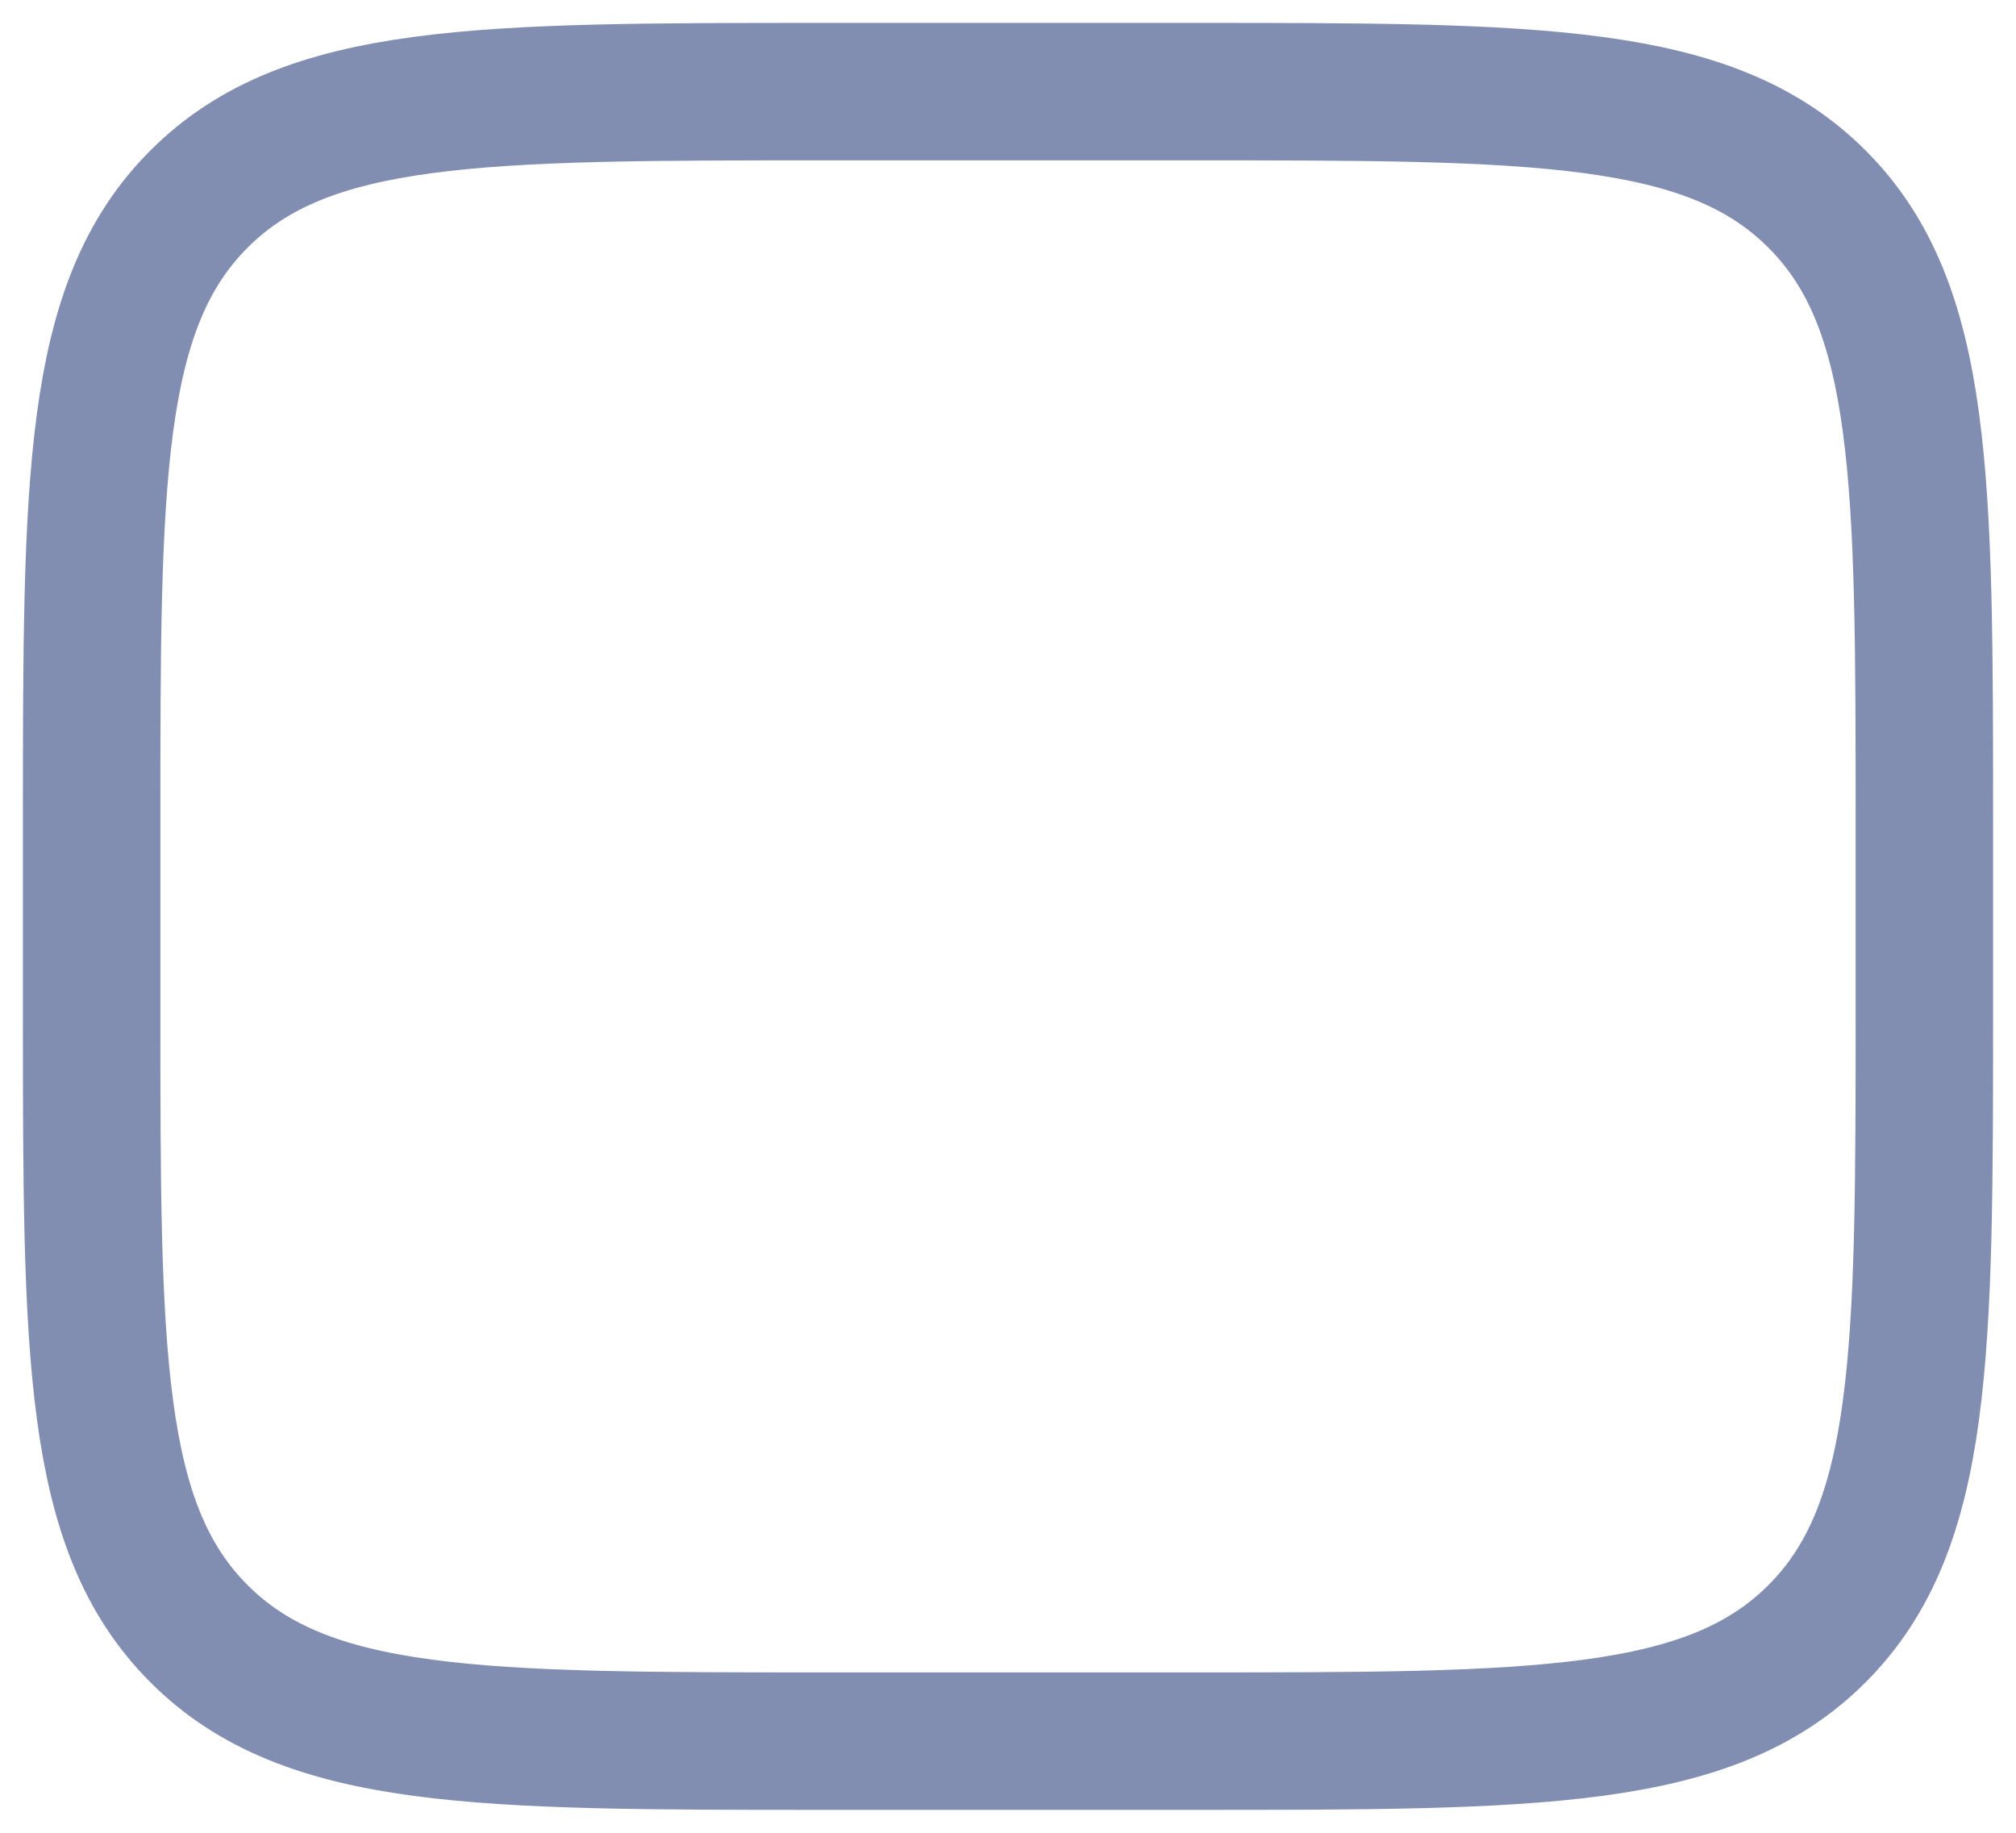 <?xml version="1.0" encoding="utf-8"?>
<svg xmlns="http://www.w3.org/2000/svg" fill="none" height="100%" overflow="visible" preserveAspectRatio="none" style="display: block;" viewBox="0 0 22 20" width="100%">
<path d="M1 9C1 5.229 1 3.343 2.172 2.172C3.343 1 5.229 1 9 1H13C16.771 1 18.657 1 19.828 2.172C21 3.343 21 5.229 21 9V11C21 14.771 21 16.657 19.828 17.828C18.657 19 16.771 19 13 19H9C5.229 19 3.343 19 2.172 17.828C1 16.657 1 14.771 1 11V9Z" id="Vector" stroke="#818EB2" stroke-width="1.5"/>
</svg>